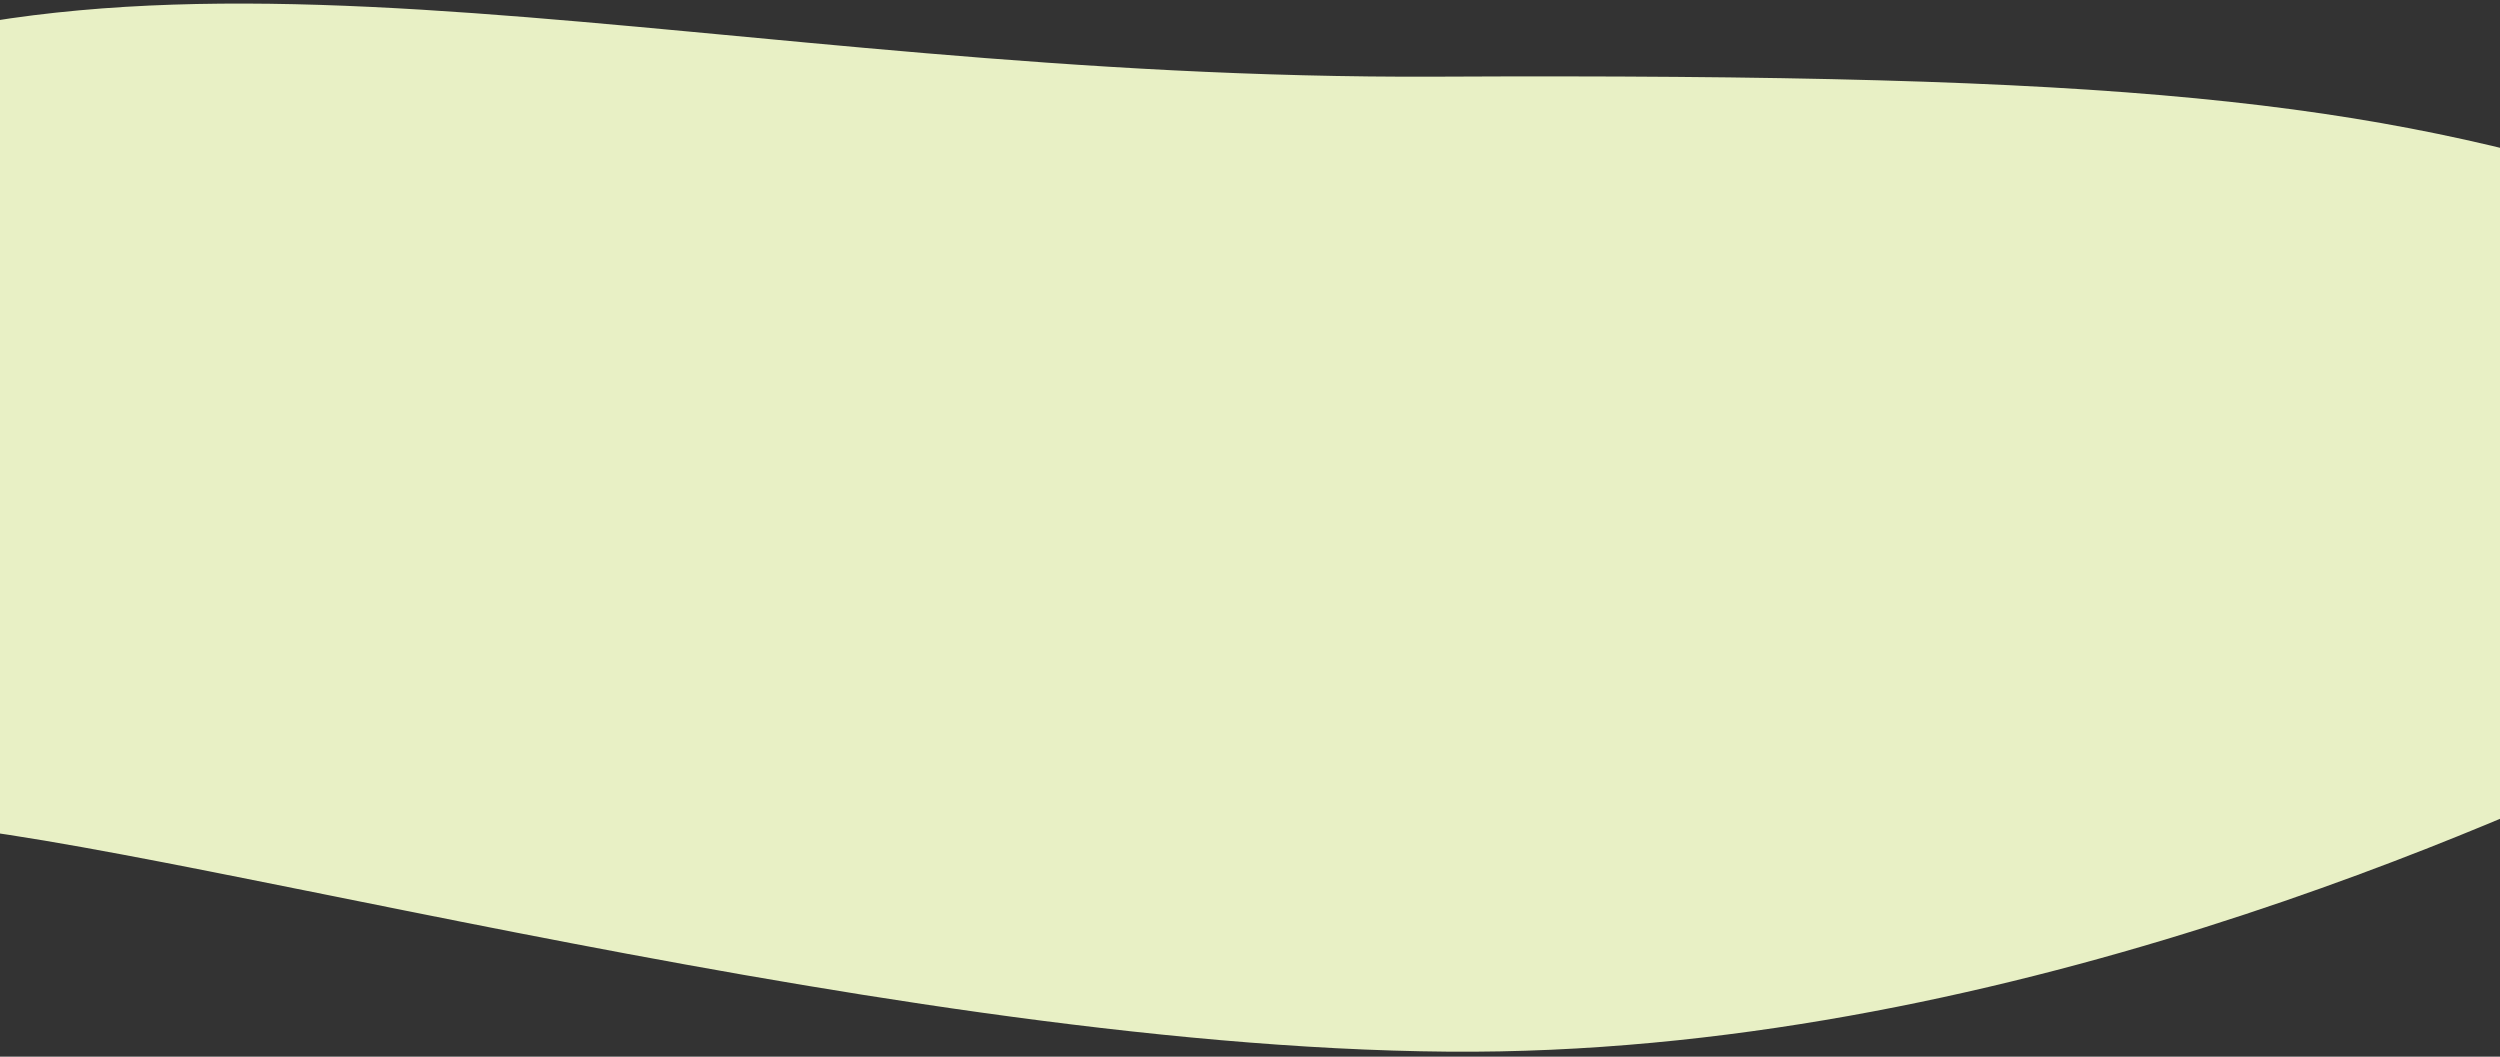 <?xml version="1.0" encoding="UTF-8"?>
<svg id="_レイヤー_1" xmlns="http://www.w3.org/2000/svg" width="1500" height="634" version="1.1" viewBox="0 0 1500 634">
  <rect x="0" y="0" width="1500" height="634" fill="#333333" stroke="none"/>
  <!-- Generator: Adobe Illustrator 29.0.1, SVG Export Plug-In . SVG Version: 2.1.0 Build 192)  -->
  <defs>
    <style>
      .st0 {
        fill: #e8f0c5;
      }
    </style>
  </defs>
  <path class="st0" d="M1602,446c-97.3,45.02-402.56,187.67-733,185-352.18-2.85-828.32-142.56-941-137-243,12-343-314-87-435,256-121,586.11-10.91,1021-13,416-2,556,14,729,68s212,239,11,332Z"/>
</svg>